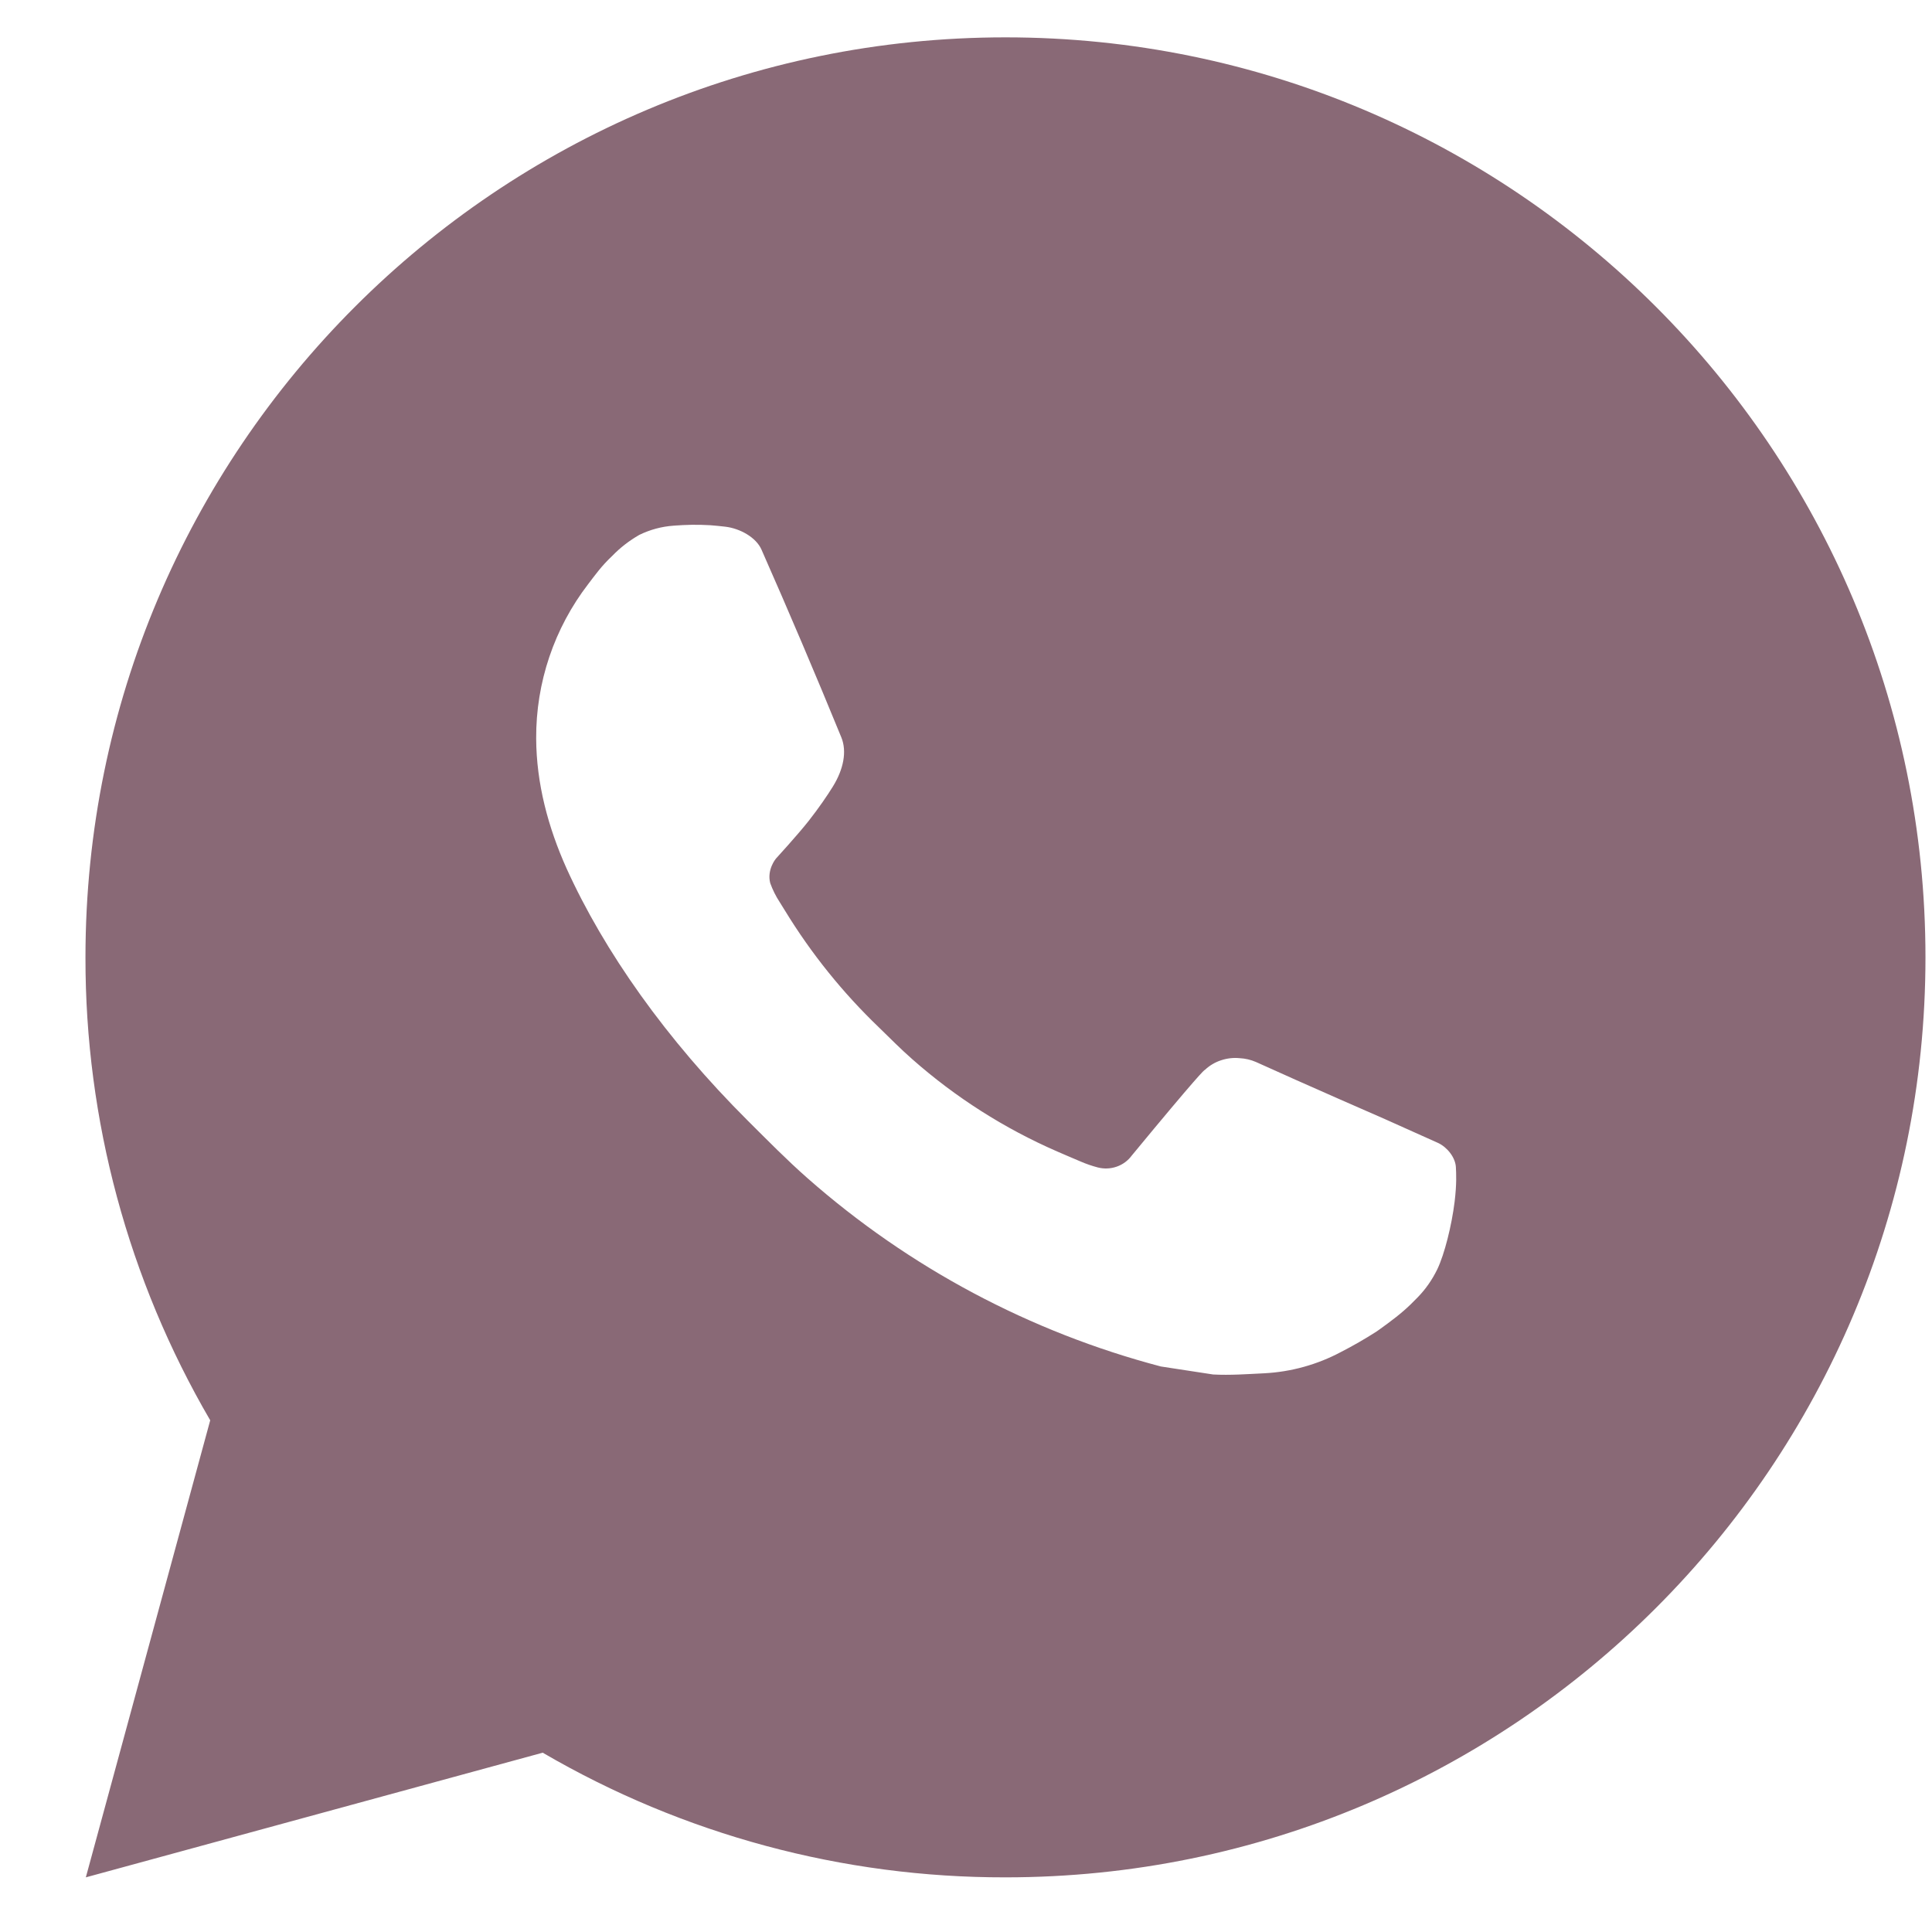 <?xml version="1.0" encoding="UTF-8"?> <svg xmlns="http://www.w3.org/2000/svg" width="21" height="21" viewBox="0 0 21 21" fill="none"><path d="M10.929 0.406C16.452 0.406 20.929 4.883 20.929 10.406C20.929 15.929 16.452 20.406 10.929 20.406C9.162 20.409 7.426 19.942 5.899 19.051L0.933 20.406L2.285 15.438C1.394 13.911 0.926 12.174 0.929 10.406C0.929 4.883 5.406 0.406 10.929 0.406ZM7.521 5.706L7.321 5.714C7.192 5.723 7.066 5.757 6.949 5.814C6.841 5.876 6.742 5.952 6.655 6.042C6.535 6.155 6.467 6.253 6.394 6.348C6.024 6.829 5.825 7.419 5.828 8.026C5.83 8.516 5.958 8.993 6.158 9.439C6.567 10.341 7.24 11.296 8.128 12.181C8.342 12.394 8.552 12.608 8.778 12.807C9.882 13.779 11.197 14.479 12.618 14.853L13.186 14.94C13.371 14.95 13.556 14.936 13.742 14.927C14.033 14.912 14.318 14.833 14.575 14.696C14.706 14.629 14.834 14.555 14.958 14.476C14.958 14.476 15.001 14.447 15.083 14.386C15.218 14.286 15.301 14.215 15.413 14.098C15.497 14.011 15.567 13.911 15.623 13.796C15.701 13.633 15.779 13.322 15.811 13.063C15.835 12.865 15.828 12.757 15.825 12.69C15.821 12.583 15.732 12.472 15.635 12.425L15.053 12.164C15.053 12.164 14.183 11.785 13.651 11.543C13.595 11.519 13.536 11.505 13.475 11.502C13.407 11.495 13.338 11.503 13.272 11.525C13.207 11.546 13.147 11.582 13.097 11.629C13.092 11.627 13.025 11.684 12.302 12.56C12.261 12.616 12.204 12.658 12.138 12.681C12.072 12.704 12.002 12.707 11.934 12.69C11.869 12.673 11.805 12.651 11.743 12.624C11.619 12.572 11.576 12.552 11.491 12.516C10.917 12.266 10.386 11.928 9.916 11.513C9.79 11.403 9.673 11.283 9.553 11.167C9.16 10.79 8.817 10.364 8.533 9.899L8.474 9.804C8.432 9.74 8.398 9.671 8.372 9.599C8.334 9.452 8.433 9.334 8.433 9.334C8.433 9.334 8.676 9.068 8.789 8.924C8.899 8.784 8.992 8.648 9.052 8.551C9.17 8.361 9.207 8.166 9.145 8.015C8.865 7.331 8.576 6.651 8.277 5.974C8.218 5.84 8.043 5.744 7.884 5.725C7.83 5.719 7.776 5.713 7.722 5.709C7.588 5.701 7.453 5.703 7.319 5.713L7.521 5.706Z" fill="#896976"></path></svg> 